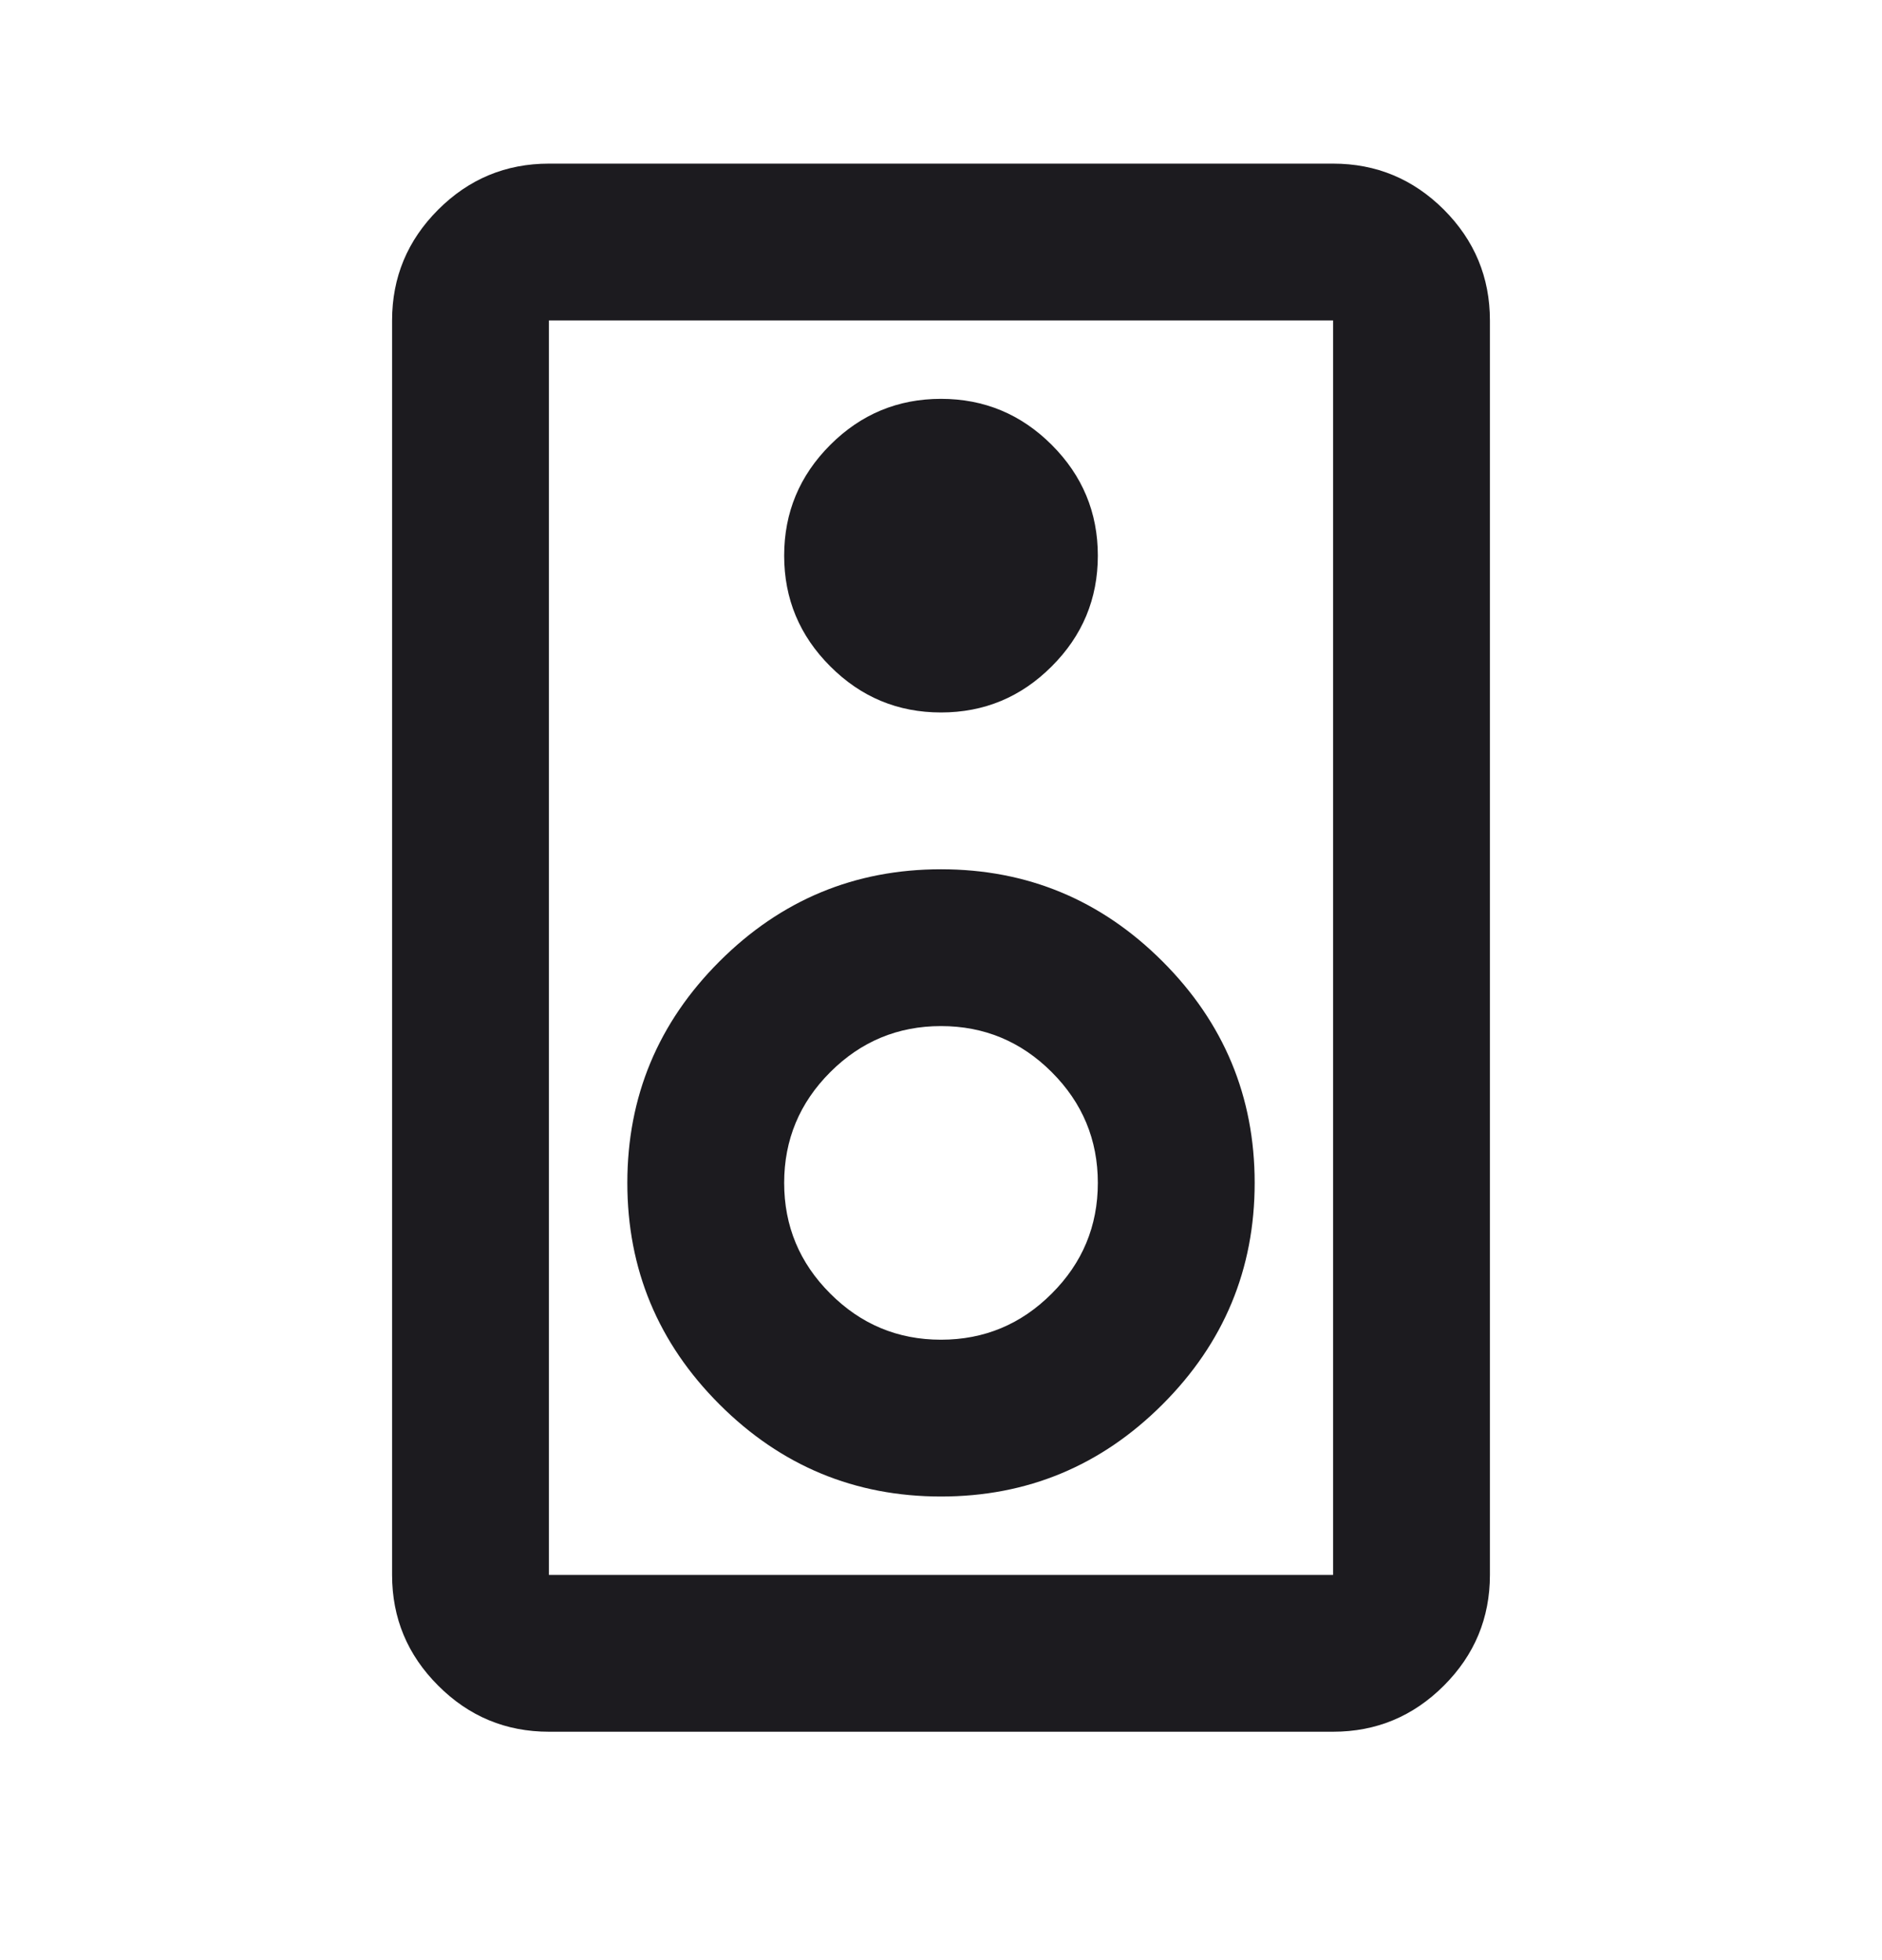 <svg width="24" height="25" viewBox="0 0 24 25" fill="none" xmlns="http://www.w3.org/2000/svg">
<mask id="mask0_6195_12229" style="mask-type:alpha" maskUnits="userSpaceOnUse" x="0" y="0" width="24" height="25">
<rect y="0.087" width="24" height="24" fill="#D9D9D9"/>
</mask>
<g mask="url(#mask0_6195_12229)">
<path d="M17 22.087H7C6.45 22.087 5.979 21.891 5.588 21.499C5.196 21.108 5 20.637 5 20.087V4.087C5 3.537 5.196 3.066 5.588 2.674C5.979 2.283 6.45 2.087 7 2.087H17C17.55 2.087 18.021 2.283 18.413 2.674C18.804 3.066 19 3.537 19 4.087V20.087C19 20.637 18.804 21.108 18.413 21.499C18.021 21.891 17.55 22.087 17 22.087ZM17 20.087V4.087H7V20.087H17ZM12 9.087C12.55 9.087 13.021 8.891 13.412 8.499C13.804 8.108 14 7.637 14 7.087C14 6.537 13.804 6.066 13.412 5.674C13.021 5.283 12.55 5.087 12 5.087C11.45 5.087 10.979 5.283 10.588 5.674C10.196 6.066 10 6.537 10 7.087C10 7.637 10.196 8.108 10.588 8.499C10.979 8.891 11.45 9.087 12 9.087ZM12 19.087C13.1 19.087 14.042 18.695 14.825 17.912C15.608 17.129 16 16.187 16 15.087C16 13.987 15.608 13.045 14.825 12.262C14.042 11.479 13.1 11.087 12 11.087C10.9 11.087 9.958 11.479 9.175 12.262C8.392 13.045 8 13.987 8 15.087C8 16.187 8.392 17.129 9.175 17.912C9.958 18.695 10.9 19.087 12 19.087ZM12 17.087C11.45 17.087 10.979 16.891 10.588 16.499C10.196 16.108 10 15.637 10 15.087C10 14.537 10.196 14.066 10.588 13.674C10.979 13.283 11.45 13.087 12 13.087C12.55 13.087 13.021 13.283 13.412 13.674C13.804 14.066 14 14.537 14 15.087C14 15.637 13.804 16.108 13.412 16.499C13.021 16.891 12.55 17.087 12 17.087Z" fill="#1C1B1F"/>
</g>
</svg>

